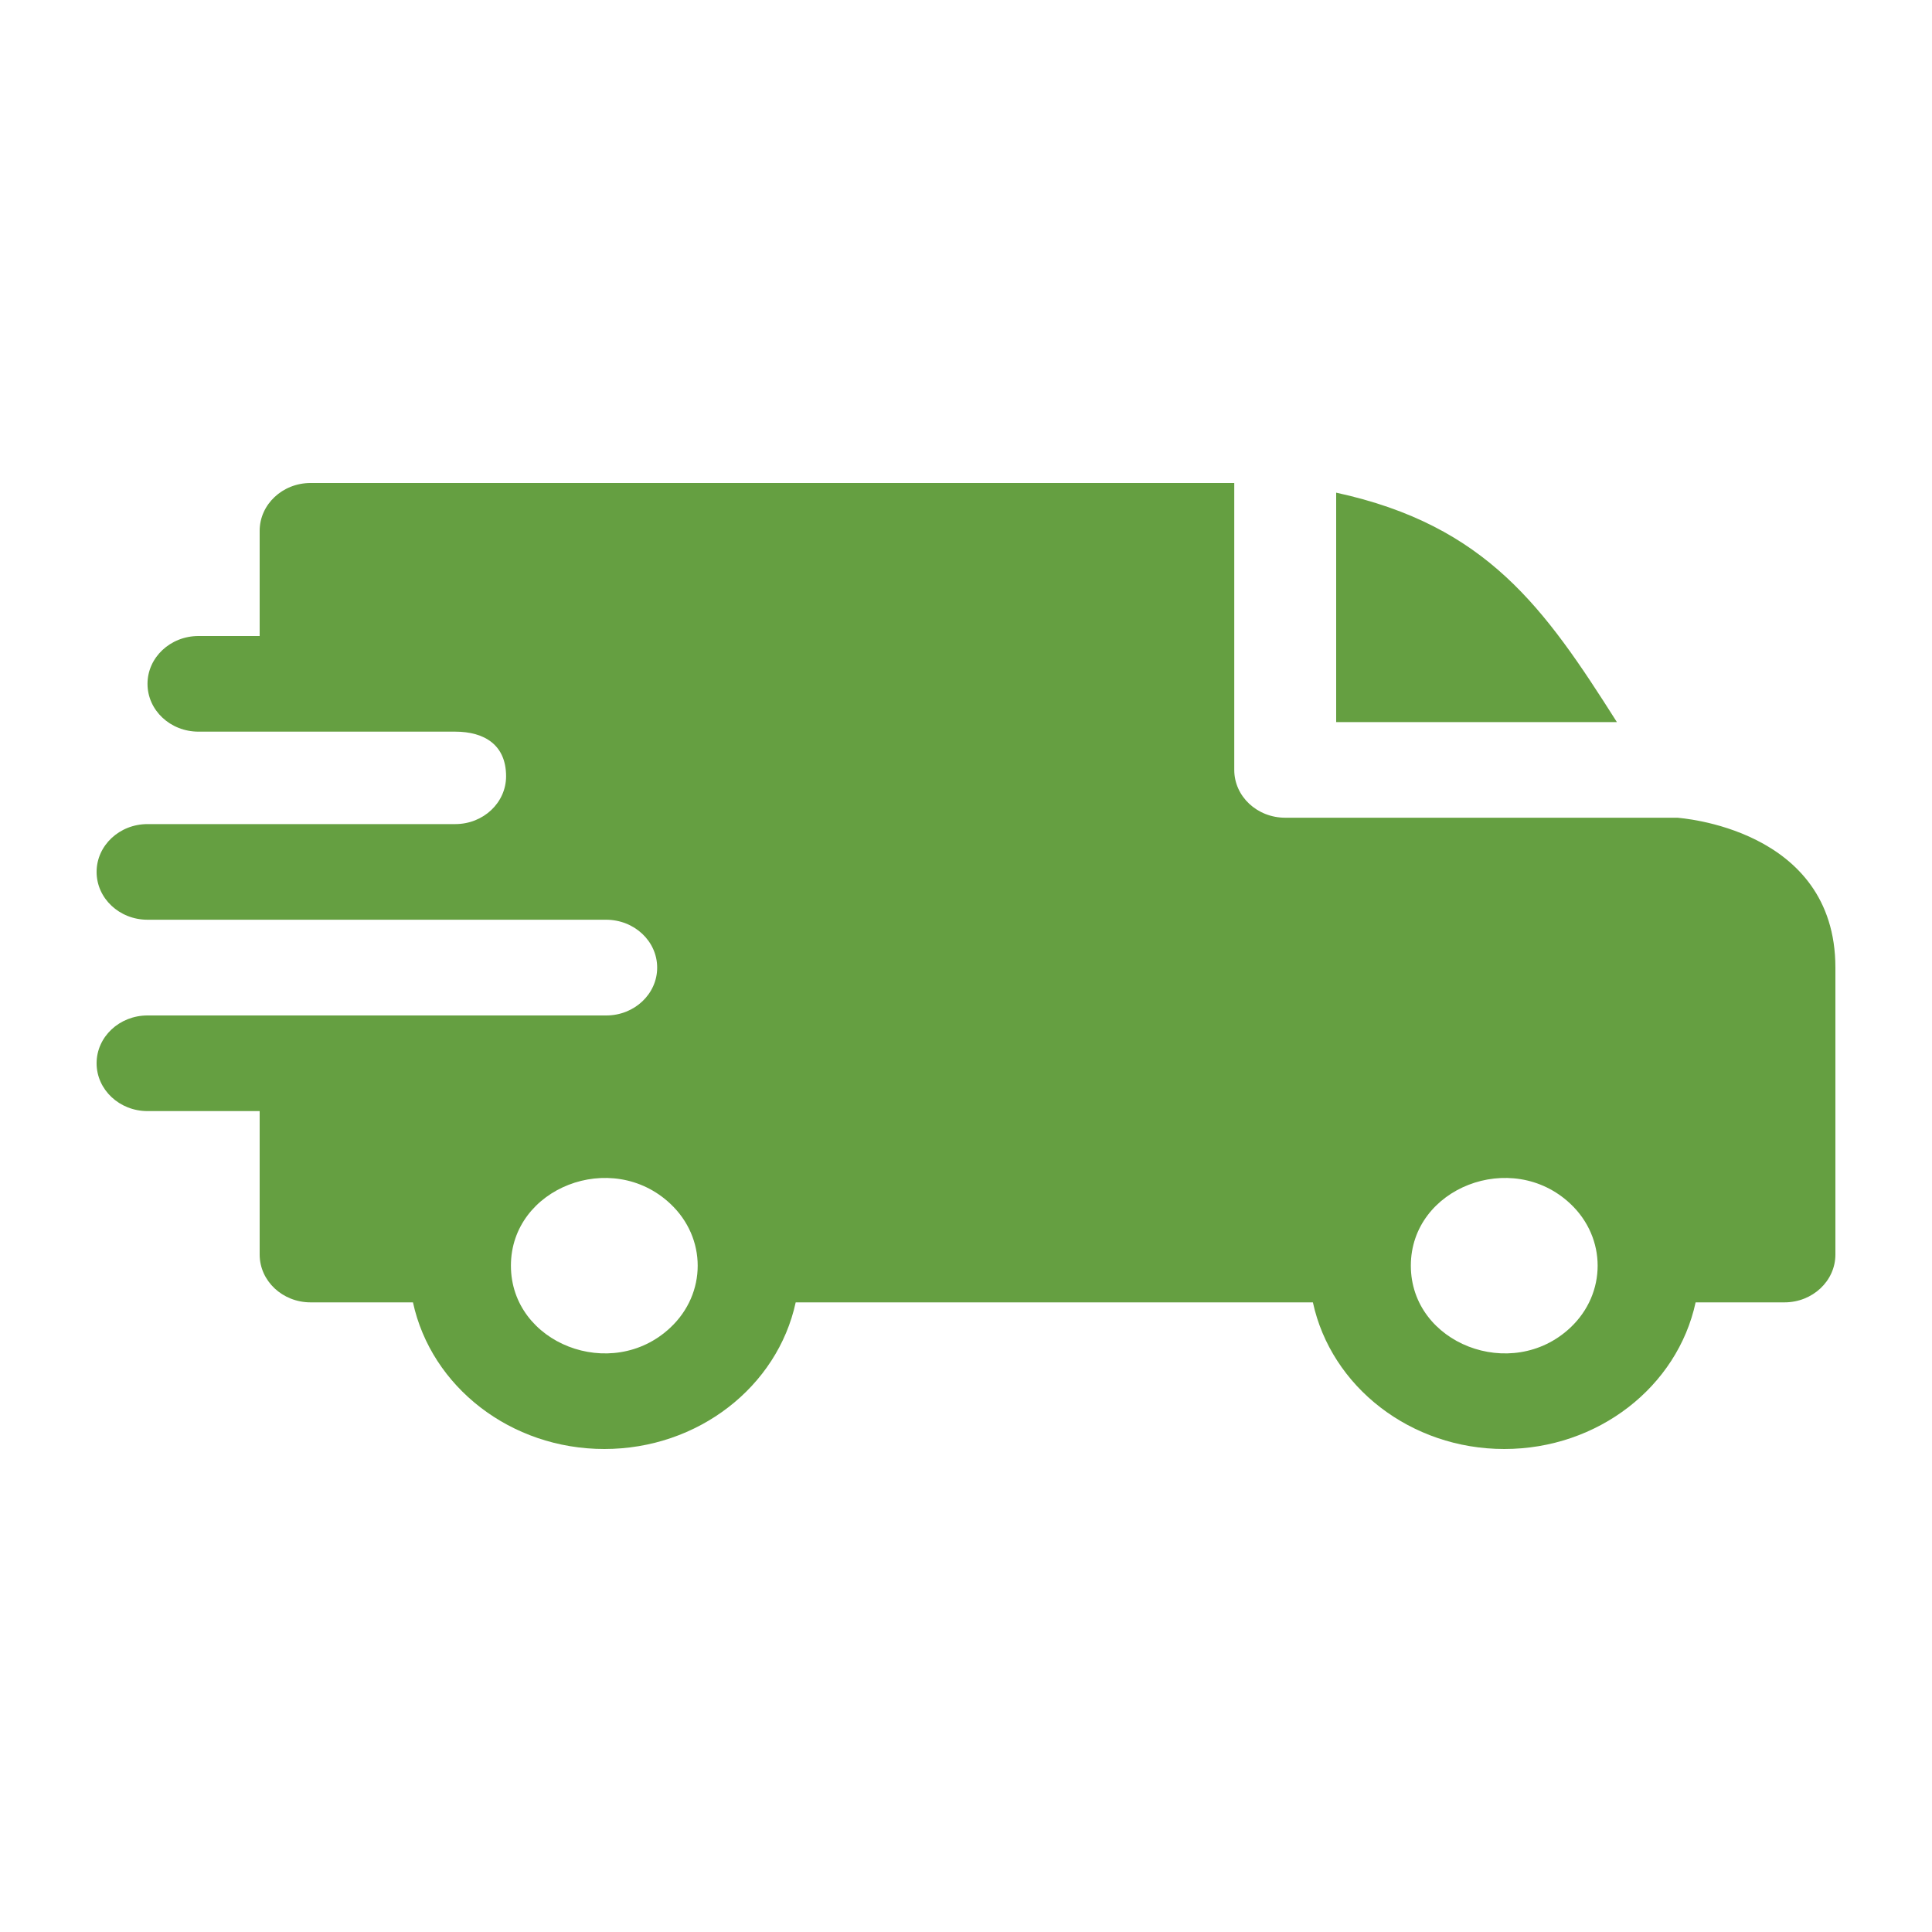 <svg xmlns="http://www.w3.org/2000/svg" fill="none" viewBox="0 0 20 20" height="20" width="20">
<path fill="#659F41" d="M13.832 5.1C15.393 5.439 15.99 6.296 16.738 7.475H13.832V5.1ZM4.712 7.574C5.017 7.574 5.239 7.713 5.239 8.036C5.239 8.309 5.004 8.531 4.713 8.531H1.527C1.236 8.531 1 8.753 1 9.026C1 9.3 1.236 9.521 1.527 9.521H6.273C6.567 9.521 6.803 9.743 6.803 10.017C6.803 10.29 6.567 10.512 6.276 10.512H1.527C1.236 10.512 1 10.733 1 11.007C1 11.28 1.236 11.502 1.527 11.502H2.688V12.987C2.688 13.26 2.924 13.482 3.215 13.482H4.275C4.464 14.356 5.286 15 6.256 15C7.225 15 8.048 14.356 8.237 13.482H13.591C13.78 14.356 14.603 15 15.572 15C16.542 15 17.364 14.356 17.553 13.482H18.473C18.764 13.482 19 13.26 19 12.987V10.017C19 8.564 17.368 8.468 17.366 8.465H13.305C13.013 8.465 12.777 8.244 12.777 7.97V5H3.215C2.924 5 2.688 5.222 2.688 5.495V6.584H2.055C1.763 6.584 1.527 6.806 1.527 7.079C1.527 7.353 1.763 7.574 2.055 7.574H4.712ZM16.256 12.461C16.633 12.815 16.633 13.39 16.256 13.744C15.649 14.314 14.605 13.909 14.605 13.102C14.605 12.296 15.649 11.89 16.256 12.461ZM6.939 12.461C7.317 12.815 7.317 13.39 6.939 13.744C6.332 14.314 5.289 13.909 5.289 13.102C5.289 12.296 6.332 11.89 6.939 12.461Z" clip-rule="evenodd" fill-rule="evenodd"></path>
</svg>
